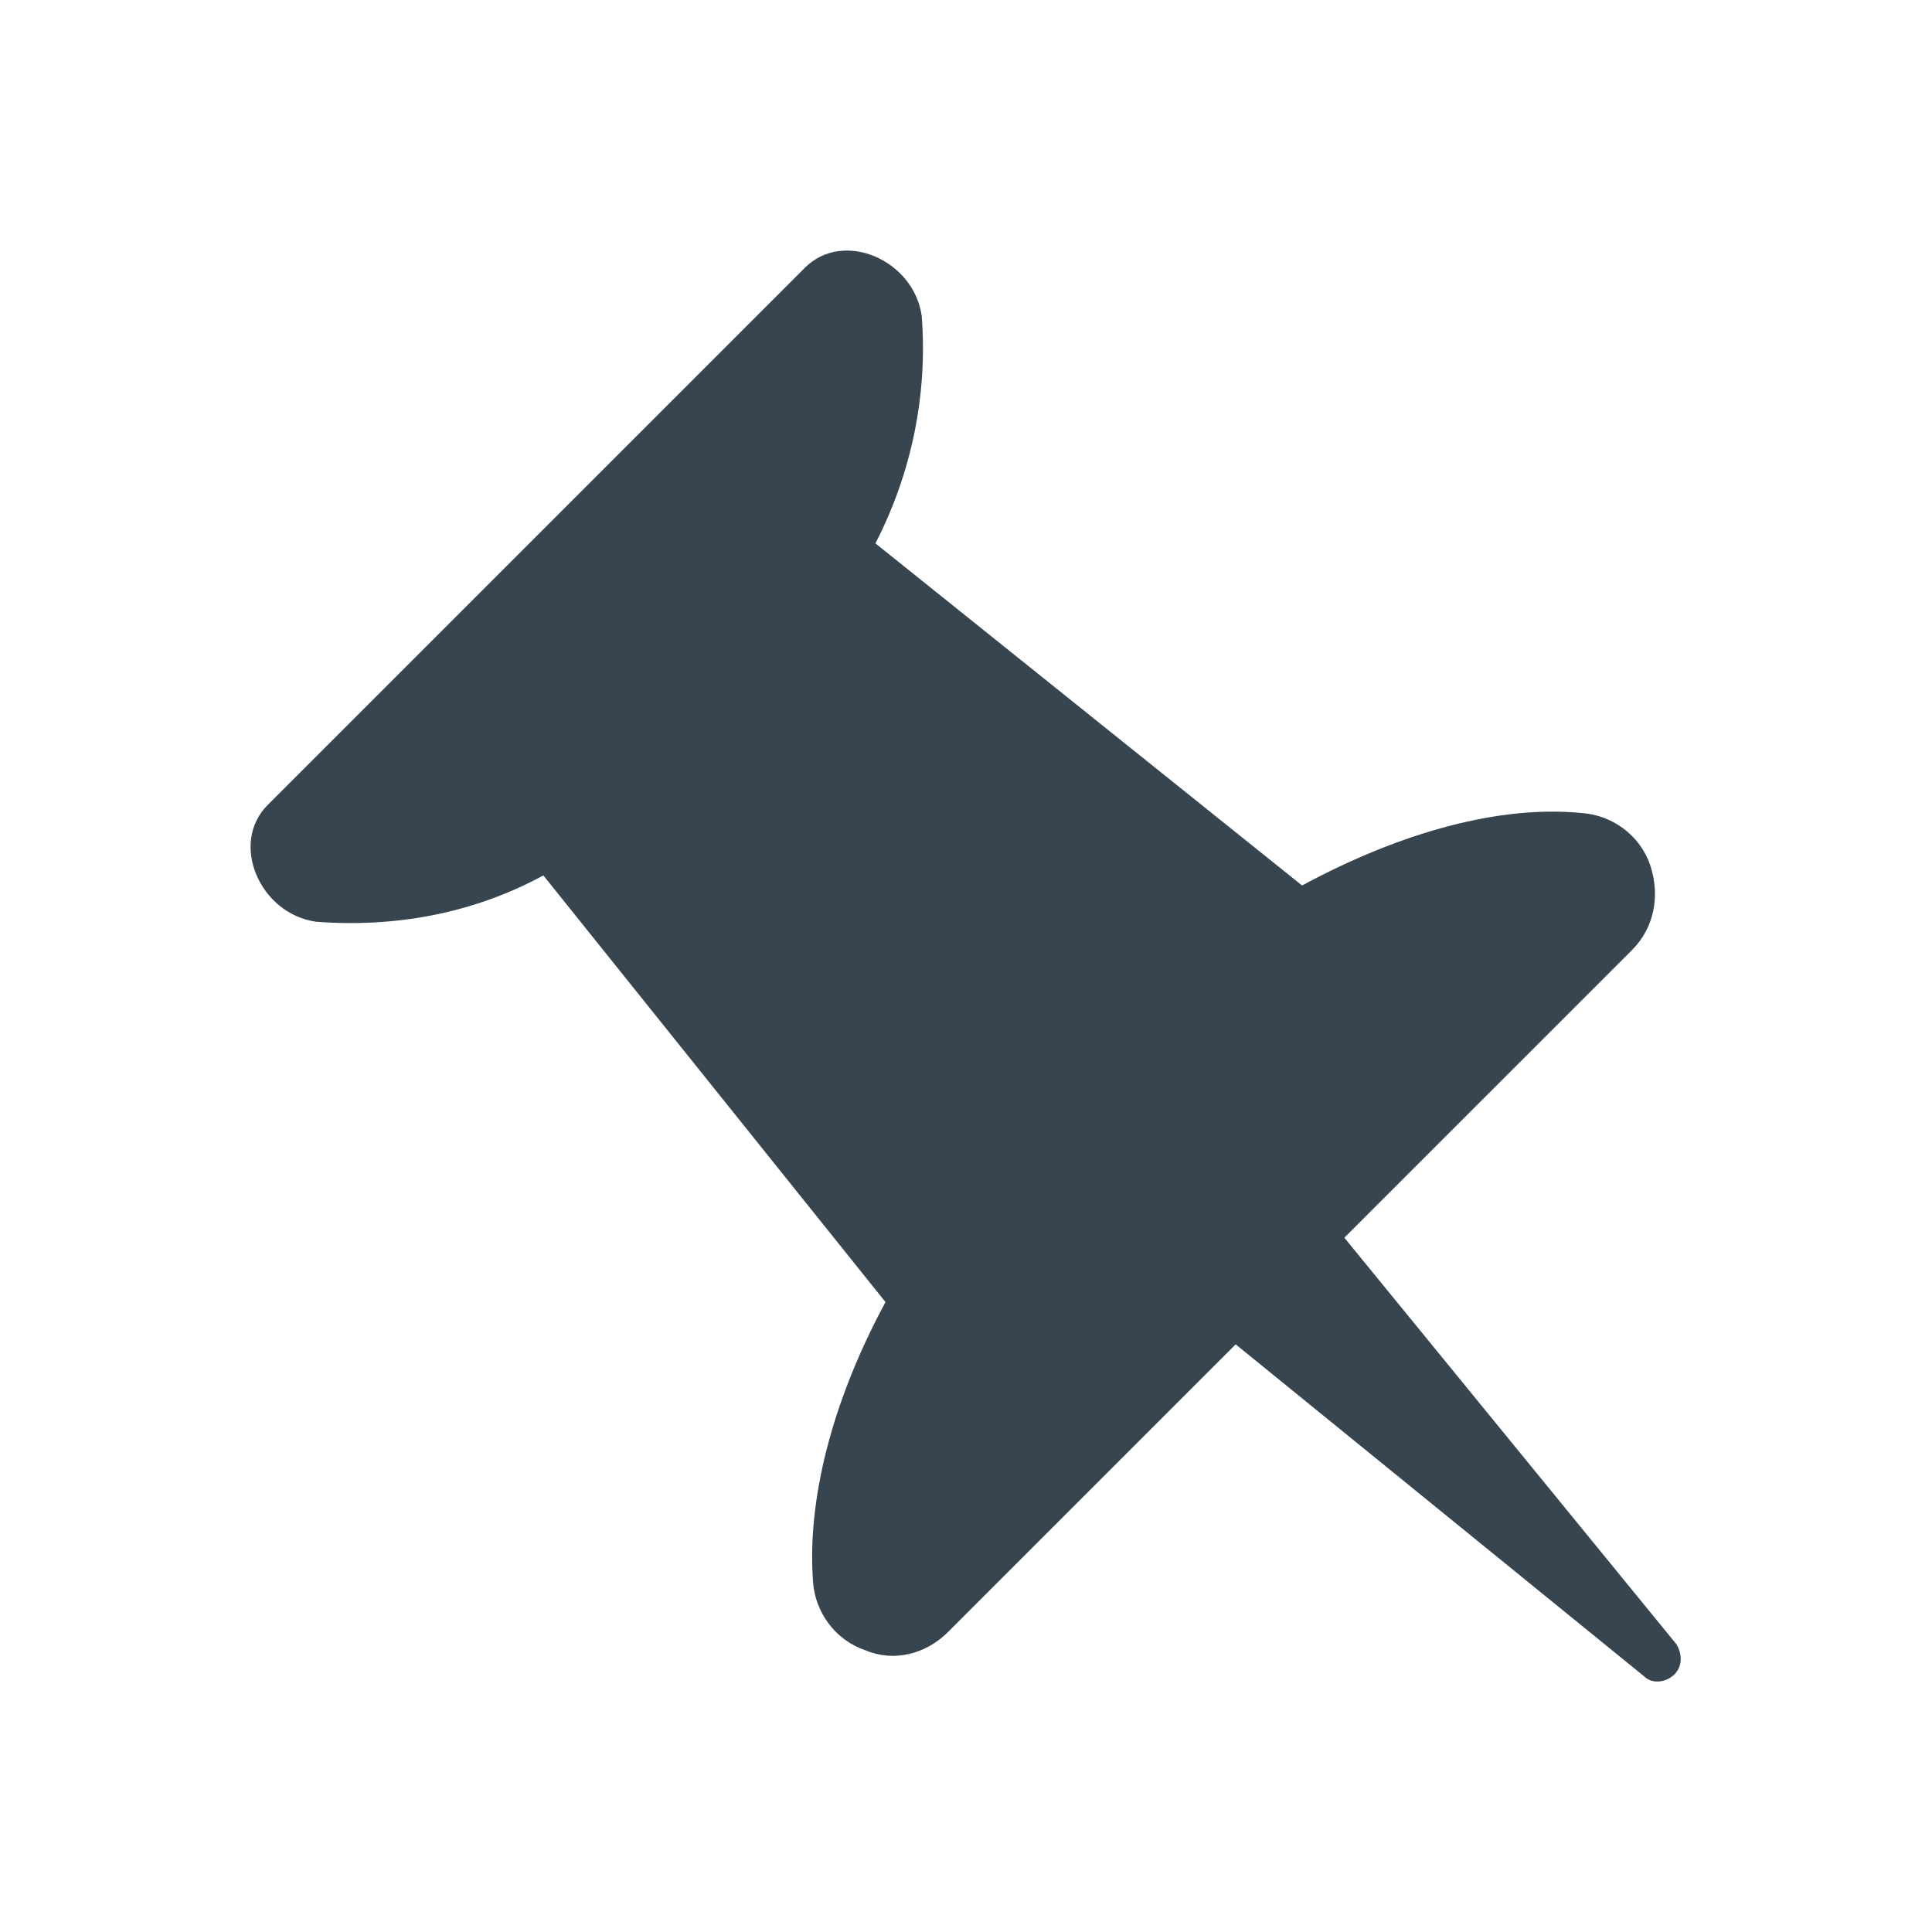 <svg width="96" height="96" xmlns="http://www.w3.org/2000/svg" xmlns:xlink="http://www.w3.org/1999/xlink" xml:space="preserve" overflow="hidden"><g transform="translate(-828 -264)"><path d="M875.1 345.1 889.4 330.8 909.7 347.3C910.1 347.7 910.8 347.6 911.2 347.2 911.6 346.8 911.6 346.2 911.3 345.7L894.8 325.5 909.1 311.2C910.2 310.1 910.5 308.5 910 307 909.5 305.5 908.1 304.5 906.6 304.4 902.6 304 897.7 305.3 892.7 308L871.5 291C873.3 287.5 874.1 283.6 873.8 279.7 873.4 276.9 869.9 275.4 868 277.3L841.3 304C839.4 305.9 840.9 309.4 843.7 309.8 847.6 310.1 851.5 309.4 855 307.5L872 328.7C869.3 333.7 868.1 338.6 868.4 342.6 868.5 344.1 869.5 345.5 871 346 872.4 346.6 874 346.2 875.1 345.1Z" fill="#36454F"/></g></svg>